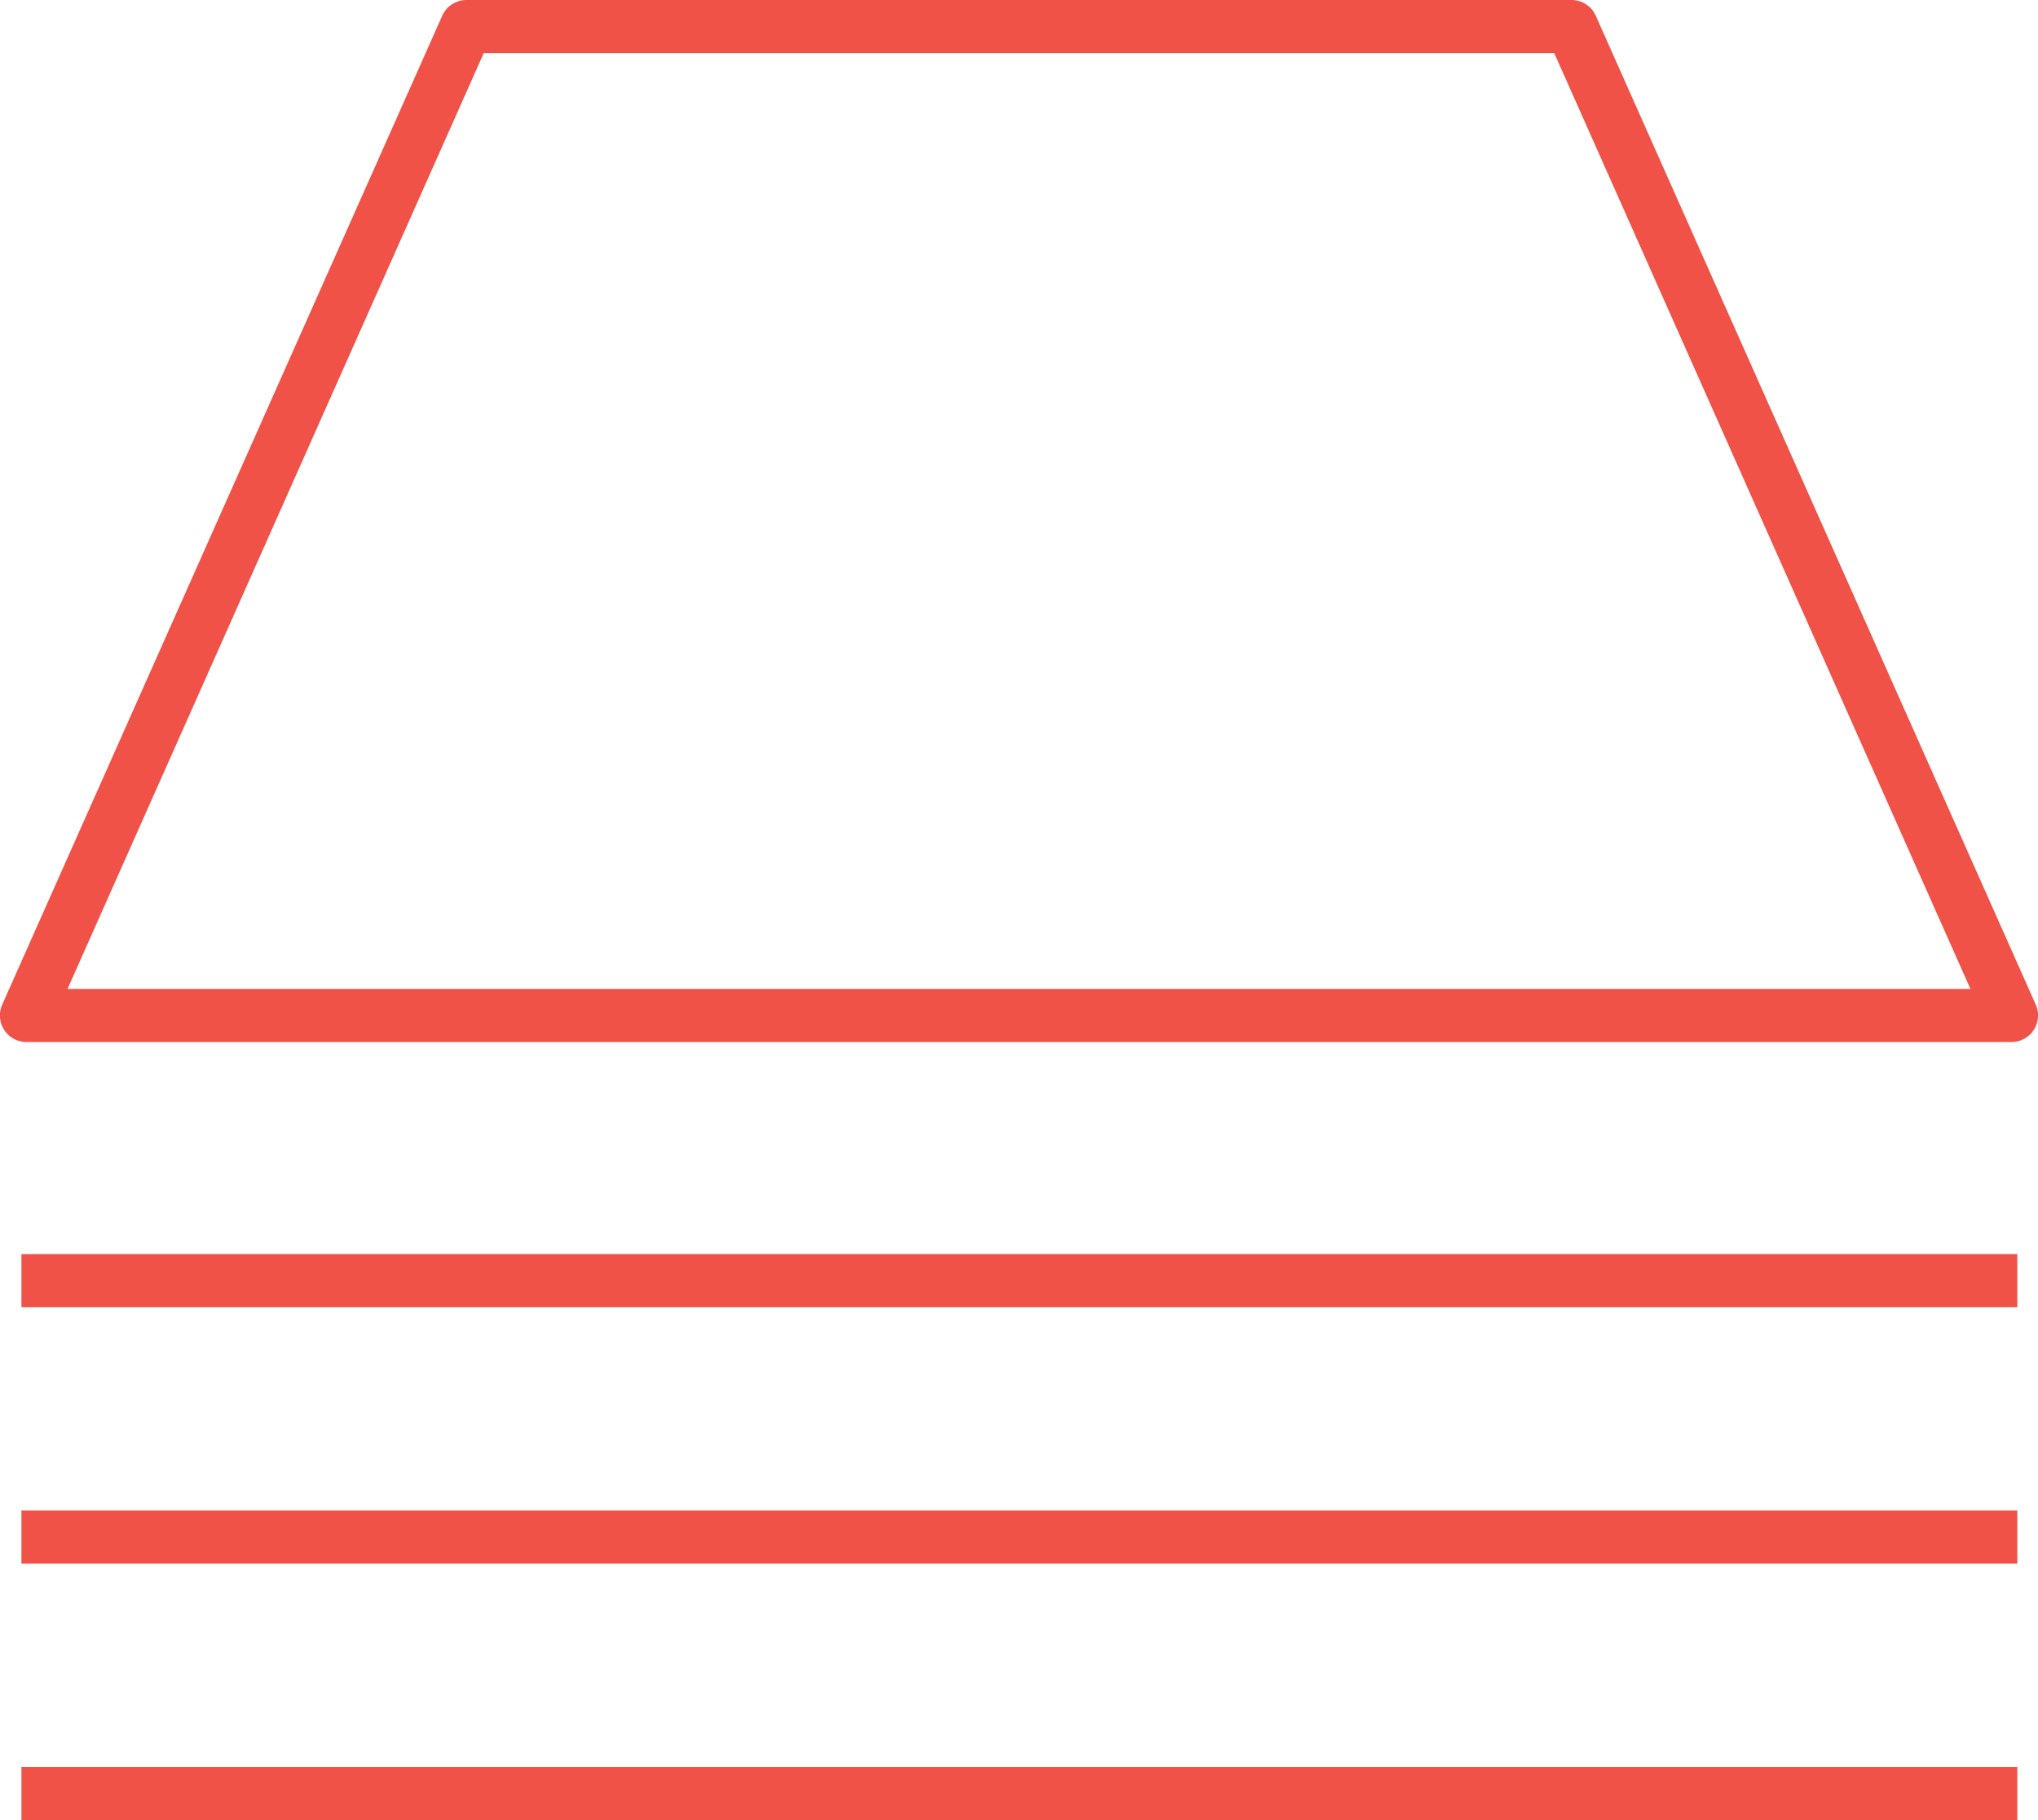 <svg id="Layer_1" data-name="Layer 1" xmlns="http://www.w3.org/2000/svg" viewBox="0 0 506.01 452"><defs><style>.cls-1{fill:#f05248;stroke:#f05248;stroke-miterlimit:10;}</style></defs><title>data-sheet</title><path class="cls-1" d="M508,252.7,398.76,7.12a6.1,6.1,0,0,0-5.57-3.62H118.82a6.1,6.1,0,0,0-5.57,3.62L4,252.7a6.1,6.1,0,0,0,5.57,8.57H502.4A6.1,6.1,0,0,0,508,252.7ZM19,249.08,122.78,15.69H389.22L493,249.08Z" transform="translate(-3 -3)"/><rect class="cls-1" x="5.82" y="311.94" width="494.56" height="12.19"/><rect class="cls-1" x="5.82" y="375.62" width="494.56" height="12.19"/><rect class="cls-1" x="5.82" y="439.31" width="494.56" height="12.2"/></svg>